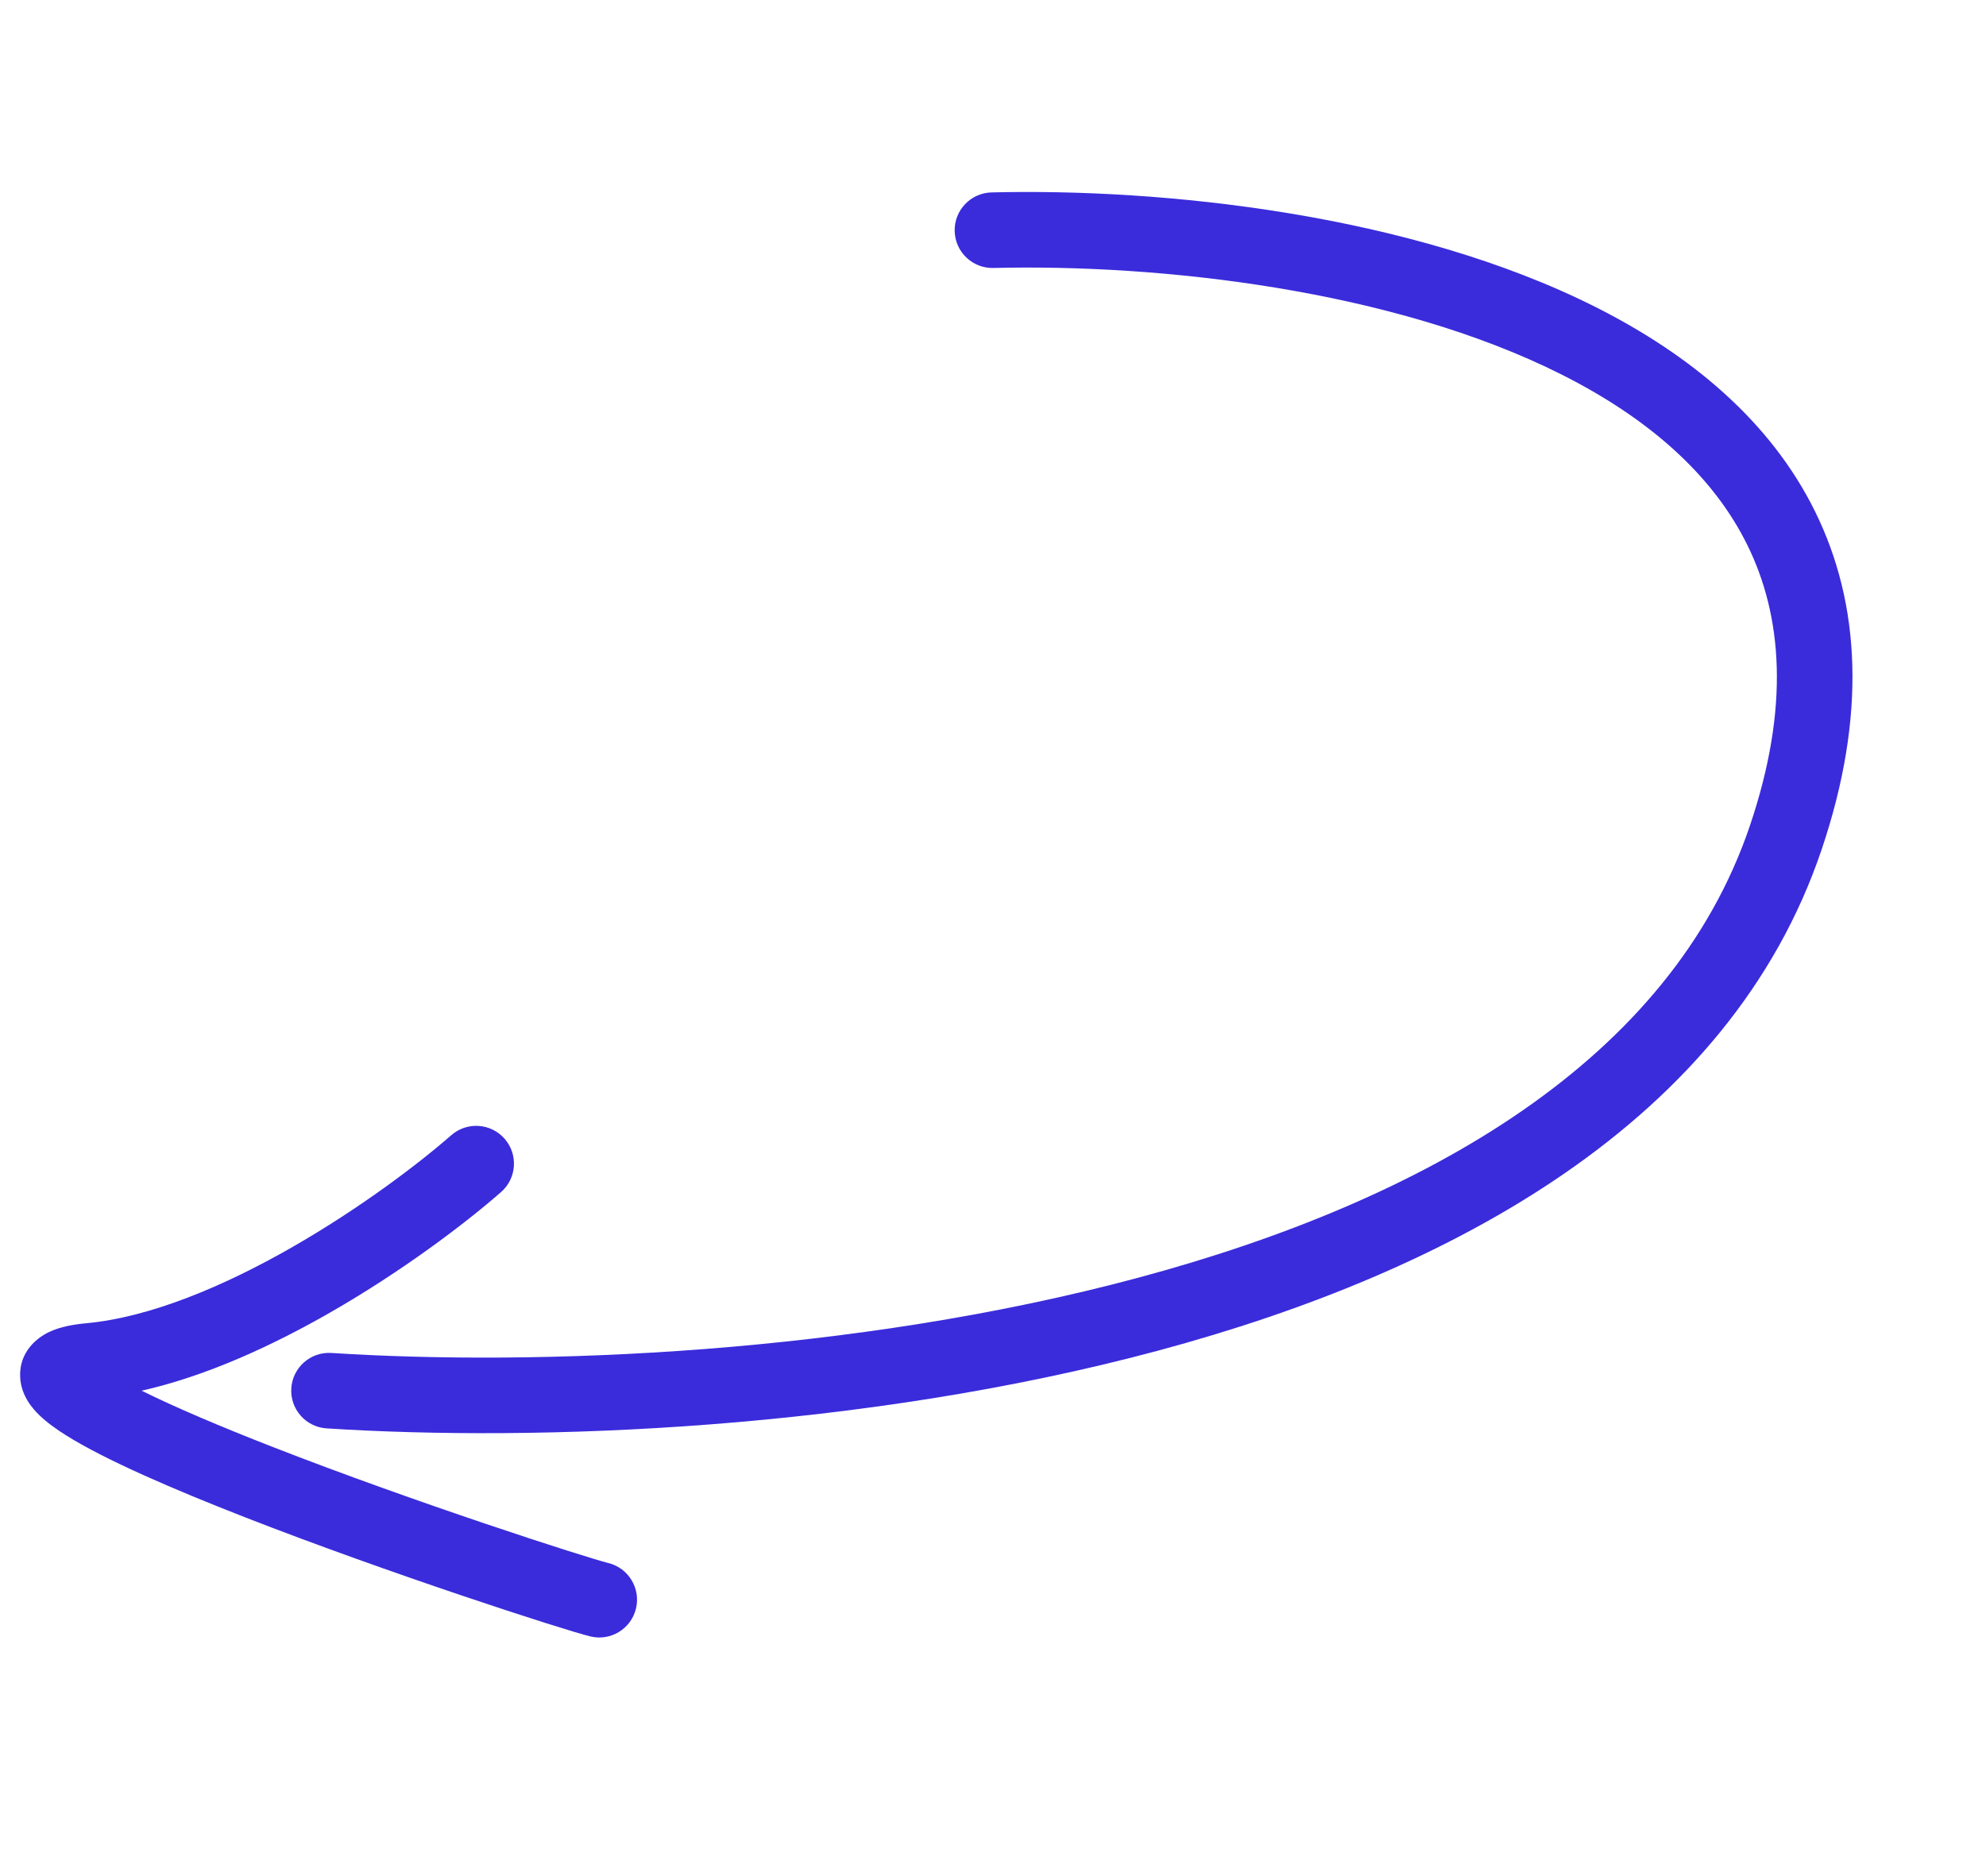 <?xml version="1.0" encoding="UTF-8"?> <svg xmlns="http://www.w3.org/2000/svg" width="289" height="273" viewBox="0 0 289 273" fill="none"> <path fill-rule="evenodd" clip-rule="evenodd" d="M73.429 165.742C75.43 168.027 75.199 171.502 72.914 173.503C67.656 178.105 58.544 185.015 48.019 191.048C39.672 195.833 30.08 200.276 20.609 202.412C25.516 204.848 32.171 207.668 39.599 210.568C60.429 218.702 85.256 226.686 88.521 227.494C91.469 228.223 93.269 231.205 92.539 234.153C91.81 237.102 88.828 238.901 85.88 238.172C81.928 237.195 56.584 229.01 35.598 220.815C25.181 216.748 15.31 212.48 9.655 208.935C8.224 208.038 6.834 207.049 5.728 205.978C4.862 205.139 3.07 203.233 2.934 200.459C2.749 196.712 5.457 194.668 7.144 193.87C8.782 193.096 10.724 192.765 12.554 192.595C21.866 191.734 32.604 187.206 42.548 181.505C52.395 175.86 60.917 169.385 65.668 165.226C67.954 163.225 71.429 163.456 73.429 165.742ZM13.217 197.897C13.221 197.897 13.258 197.935 13.312 198.008C13.239 197.933 13.212 197.897 13.217 197.897Z" fill="#3A2CDB"></path> <path fill-rule="evenodd" clip-rule="evenodd" d="M227.322 54.554C202.614 42.084 168.57 38.406 144.559 39.003C141.522 39.079 138.999 36.678 138.924 33.642C138.848 30.605 141.249 28.082 144.285 28.006C169.131 27.388 205.258 31.096 232.278 44.734C245.856 51.587 257.589 61.18 264.129 74.448C270.735 87.85 271.655 104.211 265.06 123.714C251.675 163.296 211.318 185.072 168.553 196.575C125.481 208.16 78.088 209.864 47.525 207.897C44.493 207.702 42.194 205.087 42.389 202.055C42.584 199.024 45.2 196.725 48.231 196.92C77.944 198.832 124.08 197.146 165.696 185.952C207.619 174.676 243.11 154.285 254.639 120.191C260.501 102.856 259.329 89.591 254.262 79.311C249.129 68.898 239.608 60.756 227.322 54.554Z" fill="#3A2CDB"></path> </svg> 